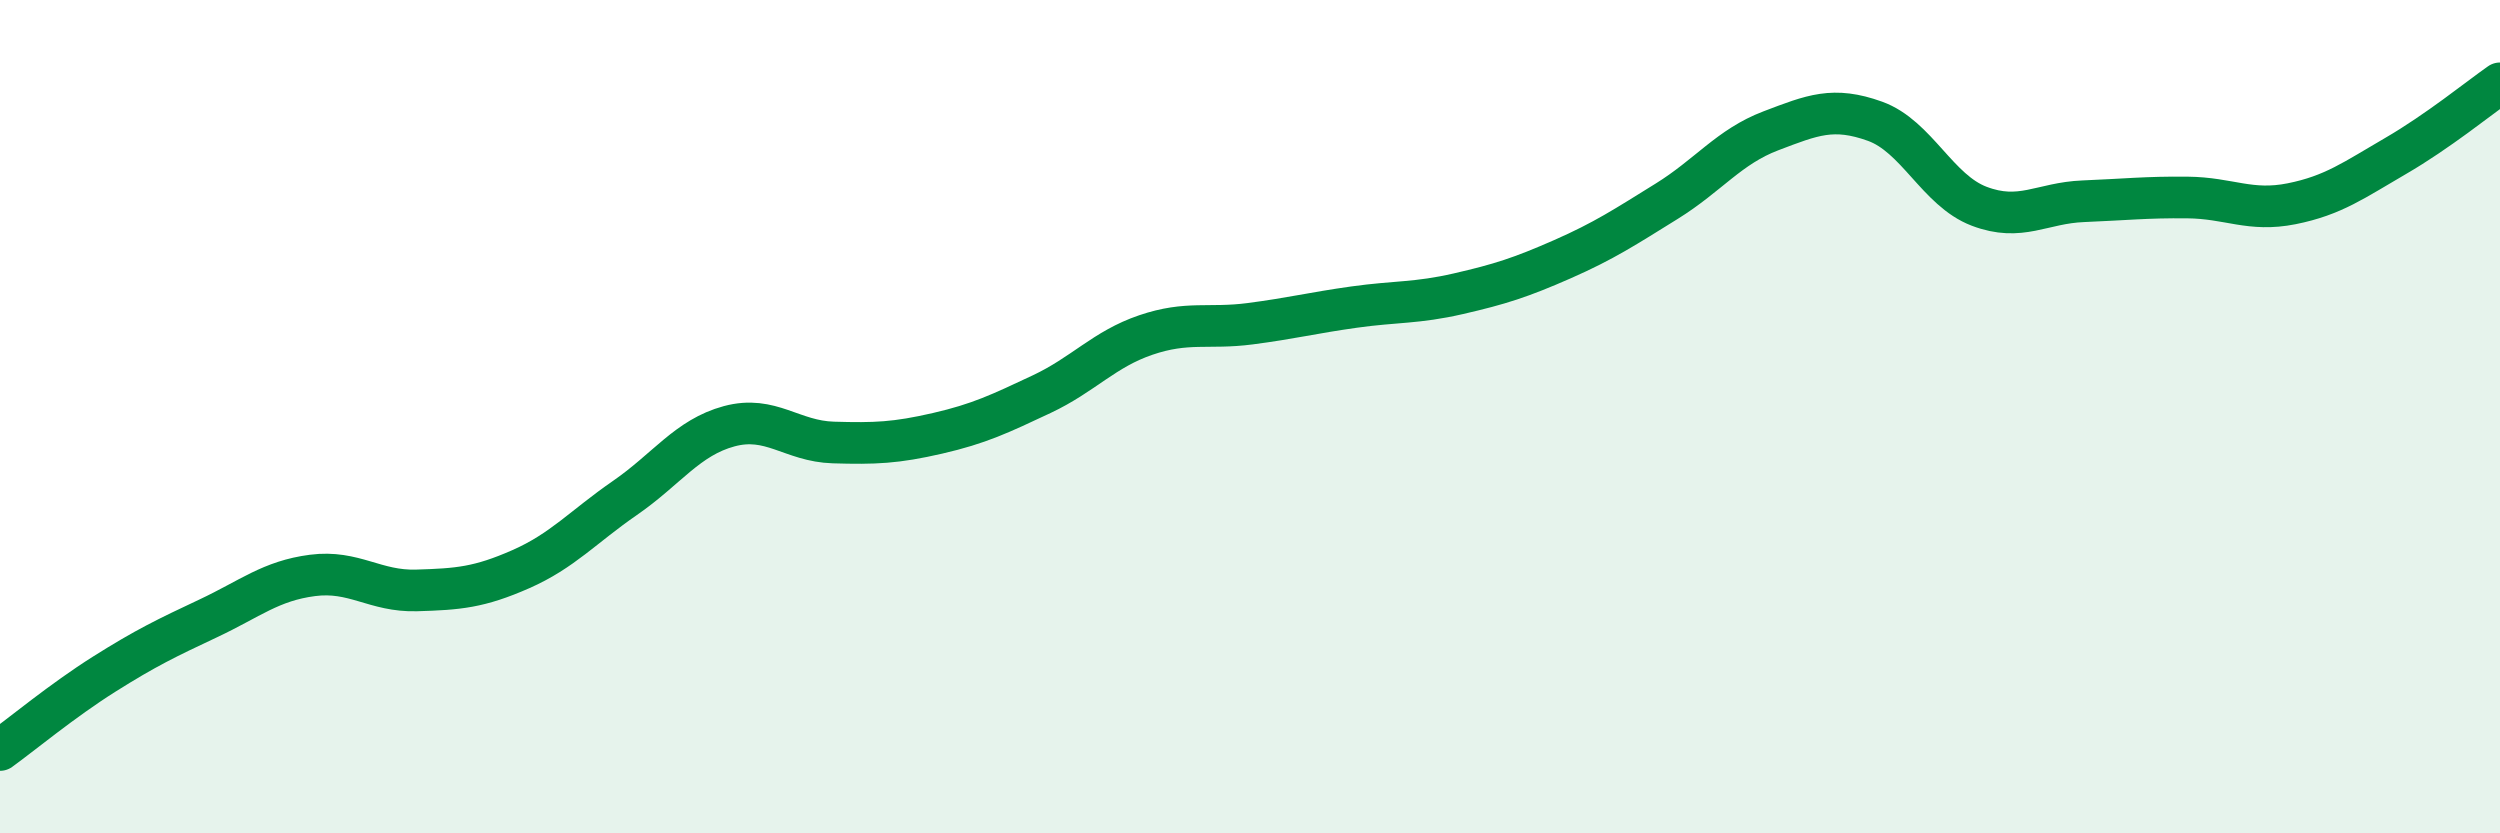 
    <svg width="60" height="20" viewBox="0 0 60 20" xmlns="http://www.w3.org/2000/svg">
      <path
        d="M 0,18 C 0.5,17.64 1.5,16.81 2.5,16.18 C 3.5,15.55 4,15.31 5,14.84 C 6,14.37 6.5,13.94 7.5,13.81 C 8.5,13.68 9,14.2 10,14.17 C 11,14.14 11.5,14.1 12.5,13.66 C 13.5,13.22 14,12.64 15,11.95 C 16,11.26 16.5,10.5 17.5,10.23 C 18.5,9.96 19,10.59 20,10.62 C 21,10.65 21.5,10.63 22.5,10.4 C 23.5,10.17 24,9.93 25,9.46 C 26,8.99 26.5,8.38 27.5,8.04 C 28.5,7.7 29,7.9 30,7.77 C 31,7.64 31.5,7.51 32.5,7.37 C 33.5,7.23 34,7.28 35,7.05 C 36,6.82 36.5,6.66 37.5,6.22 C 38.5,5.78 39,5.45 40,4.83 C 41,4.21 41.5,3.52 42.5,3.14 C 43.5,2.76 44,2.55 45,2.91 C 46,3.27 46.5,4.57 47.5,4.95 C 48.5,5.33 49,4.87 50,4.83 C 51,4.79 51.5,4.73 52.5,4.74 C 53.5,4.75 54,5.09 55,4.89 C 56,4.69 56.5,4.32 57.5,3.74 C 58.5,3.16 59.5,2.35 60,2L60 20L0 20Z"
        fill="#008740"
        opacity="0.1"
        stroke-linecap="round"
        stroke-linejoin="round"
      />
      <path
        d="M 0,18 C 0.5,17.64 1.5,16.81 2.5,16.18 C 3.5,15.55 4,15.31 5,14.84 C 6,14.37 6.5,13.94 7.5,13.81 C 8.5,13.68 9,14.2 10,14.17 C 11,14.14 11.5,14.1 12.5,13.66 C 13.5,13.22 14,12.64 15,11.95 C 16,11.26 16.5,10.5 17.5,10.23 C 18.5,9.96 19,10.59 20,10.62 C 21,10.65 21.5,10.63 22.5,10.4 C 23.5,10.17 24,9.93 25,9.46 C 26,8.99 26.5,8.38 27.5,8.04 C 28.5,7.7 29,7.9 30,7.77 C 31,7.64 31.5,7.51 32.5,7.37 C 33.5,7.23 34,7.28 35,7.05 C 36,6.82 36.5,6.66 37.5,6.22 C 38.5,5.78 39,5.45 40,4.83 C 41,4.21 41.5,3.52 42.5,3.14 C 43.5,2.76 44,2.55 45,2.91 C 46,3.27 46.5,4.57 47.5,4.95 C 48.5,5.33 49,4.87 50,4.83 C 51,4.79 51.5,4.73 52.5,4.74 C 53.5,4.75 54,5.09 55,4.89 C 56,4.69 56.5,4.32 57.5,3.74 C 58.5,3.16 59.5,2.35 60,2"
        stroke="#008740"
        stroke-width="1"
        fill="none"
        stroke-linecap="round"
        stroke-linejoin="round"
      />
    </svg>
  